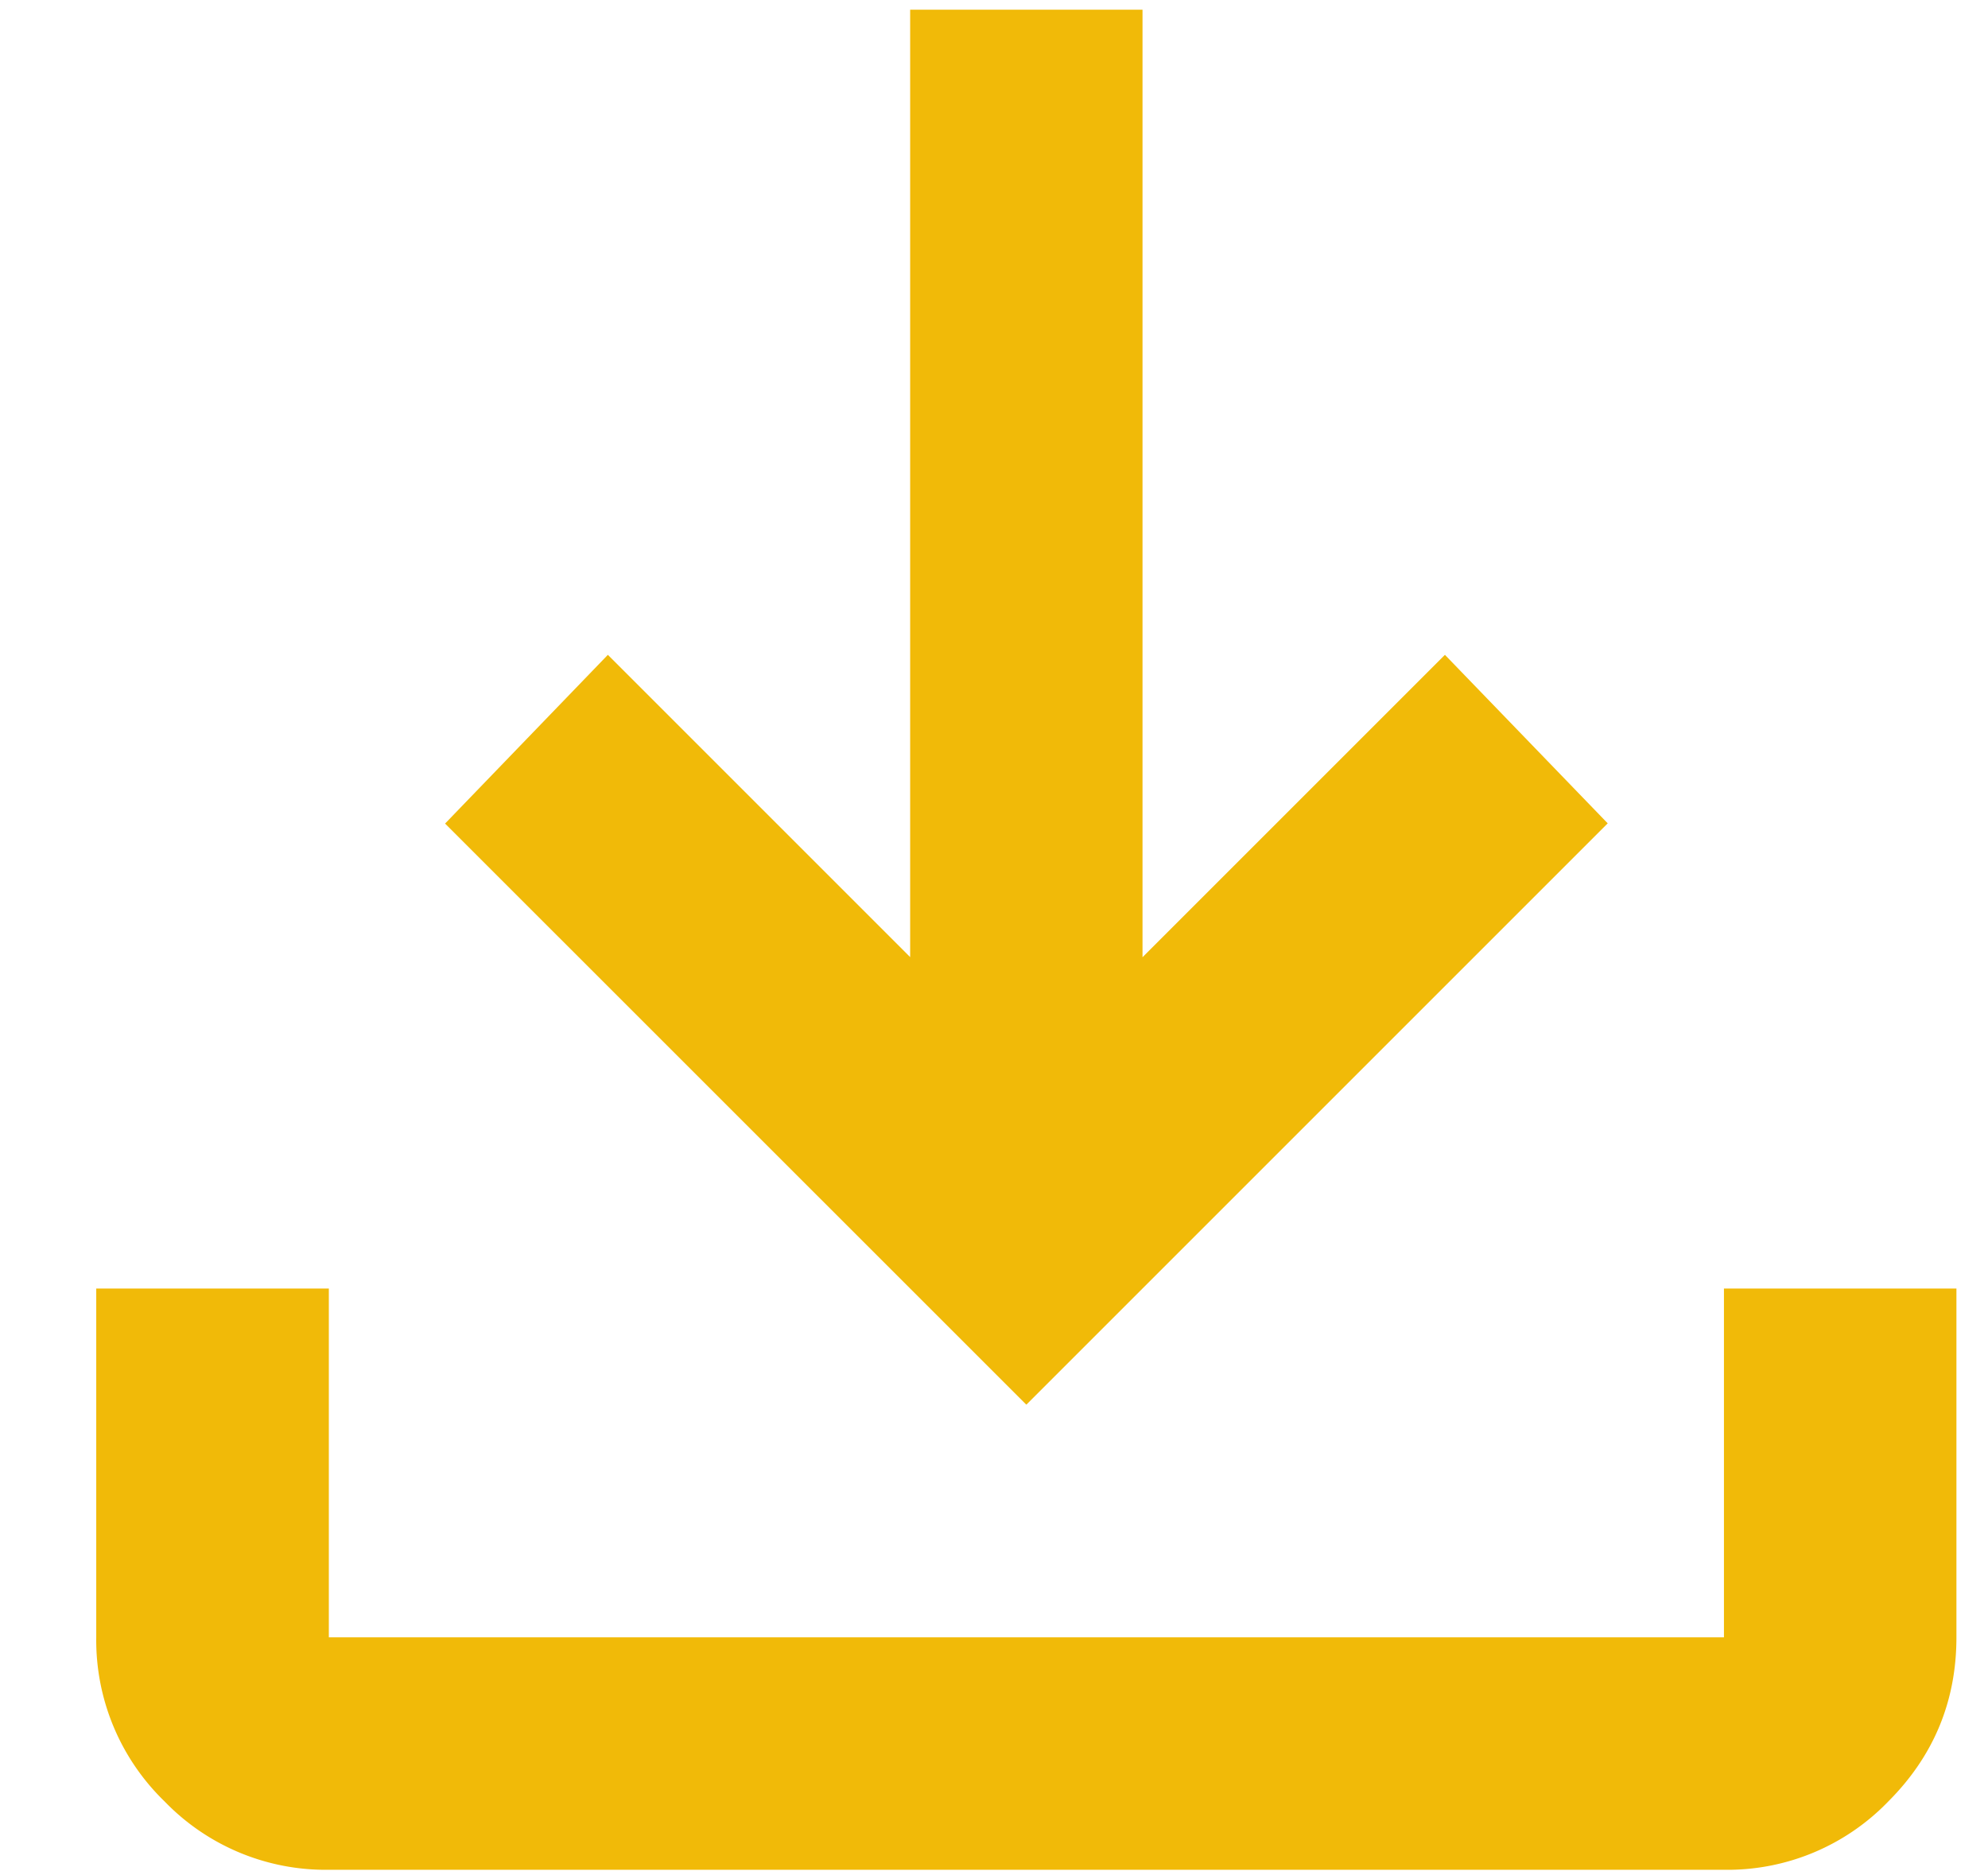 <svg width="17" height="16" viewBox="0 0 17 16" fill="none" xmlns="http://www.w3.org/2000/svg"><path d="M8.777 12.013l-4.971-4.97L5.198 5.6l2.585 2.585V.083H9.77v8.103L12.356 5.6l1.392 1.441-4.971 4.971zM2.812 15.99a1.914 1.914 0 0 1-1.404-.584 1.919 1.919 0 0 1-.585-1.404v-2.983h1.989v2.983h11.93v-2.983h1.988v2.983c0 .546-.194 1.015-.583 1.404a1.91 1.91 0 0 1-1.405.584H2.812z" fill="#F1BA08"/></svg>